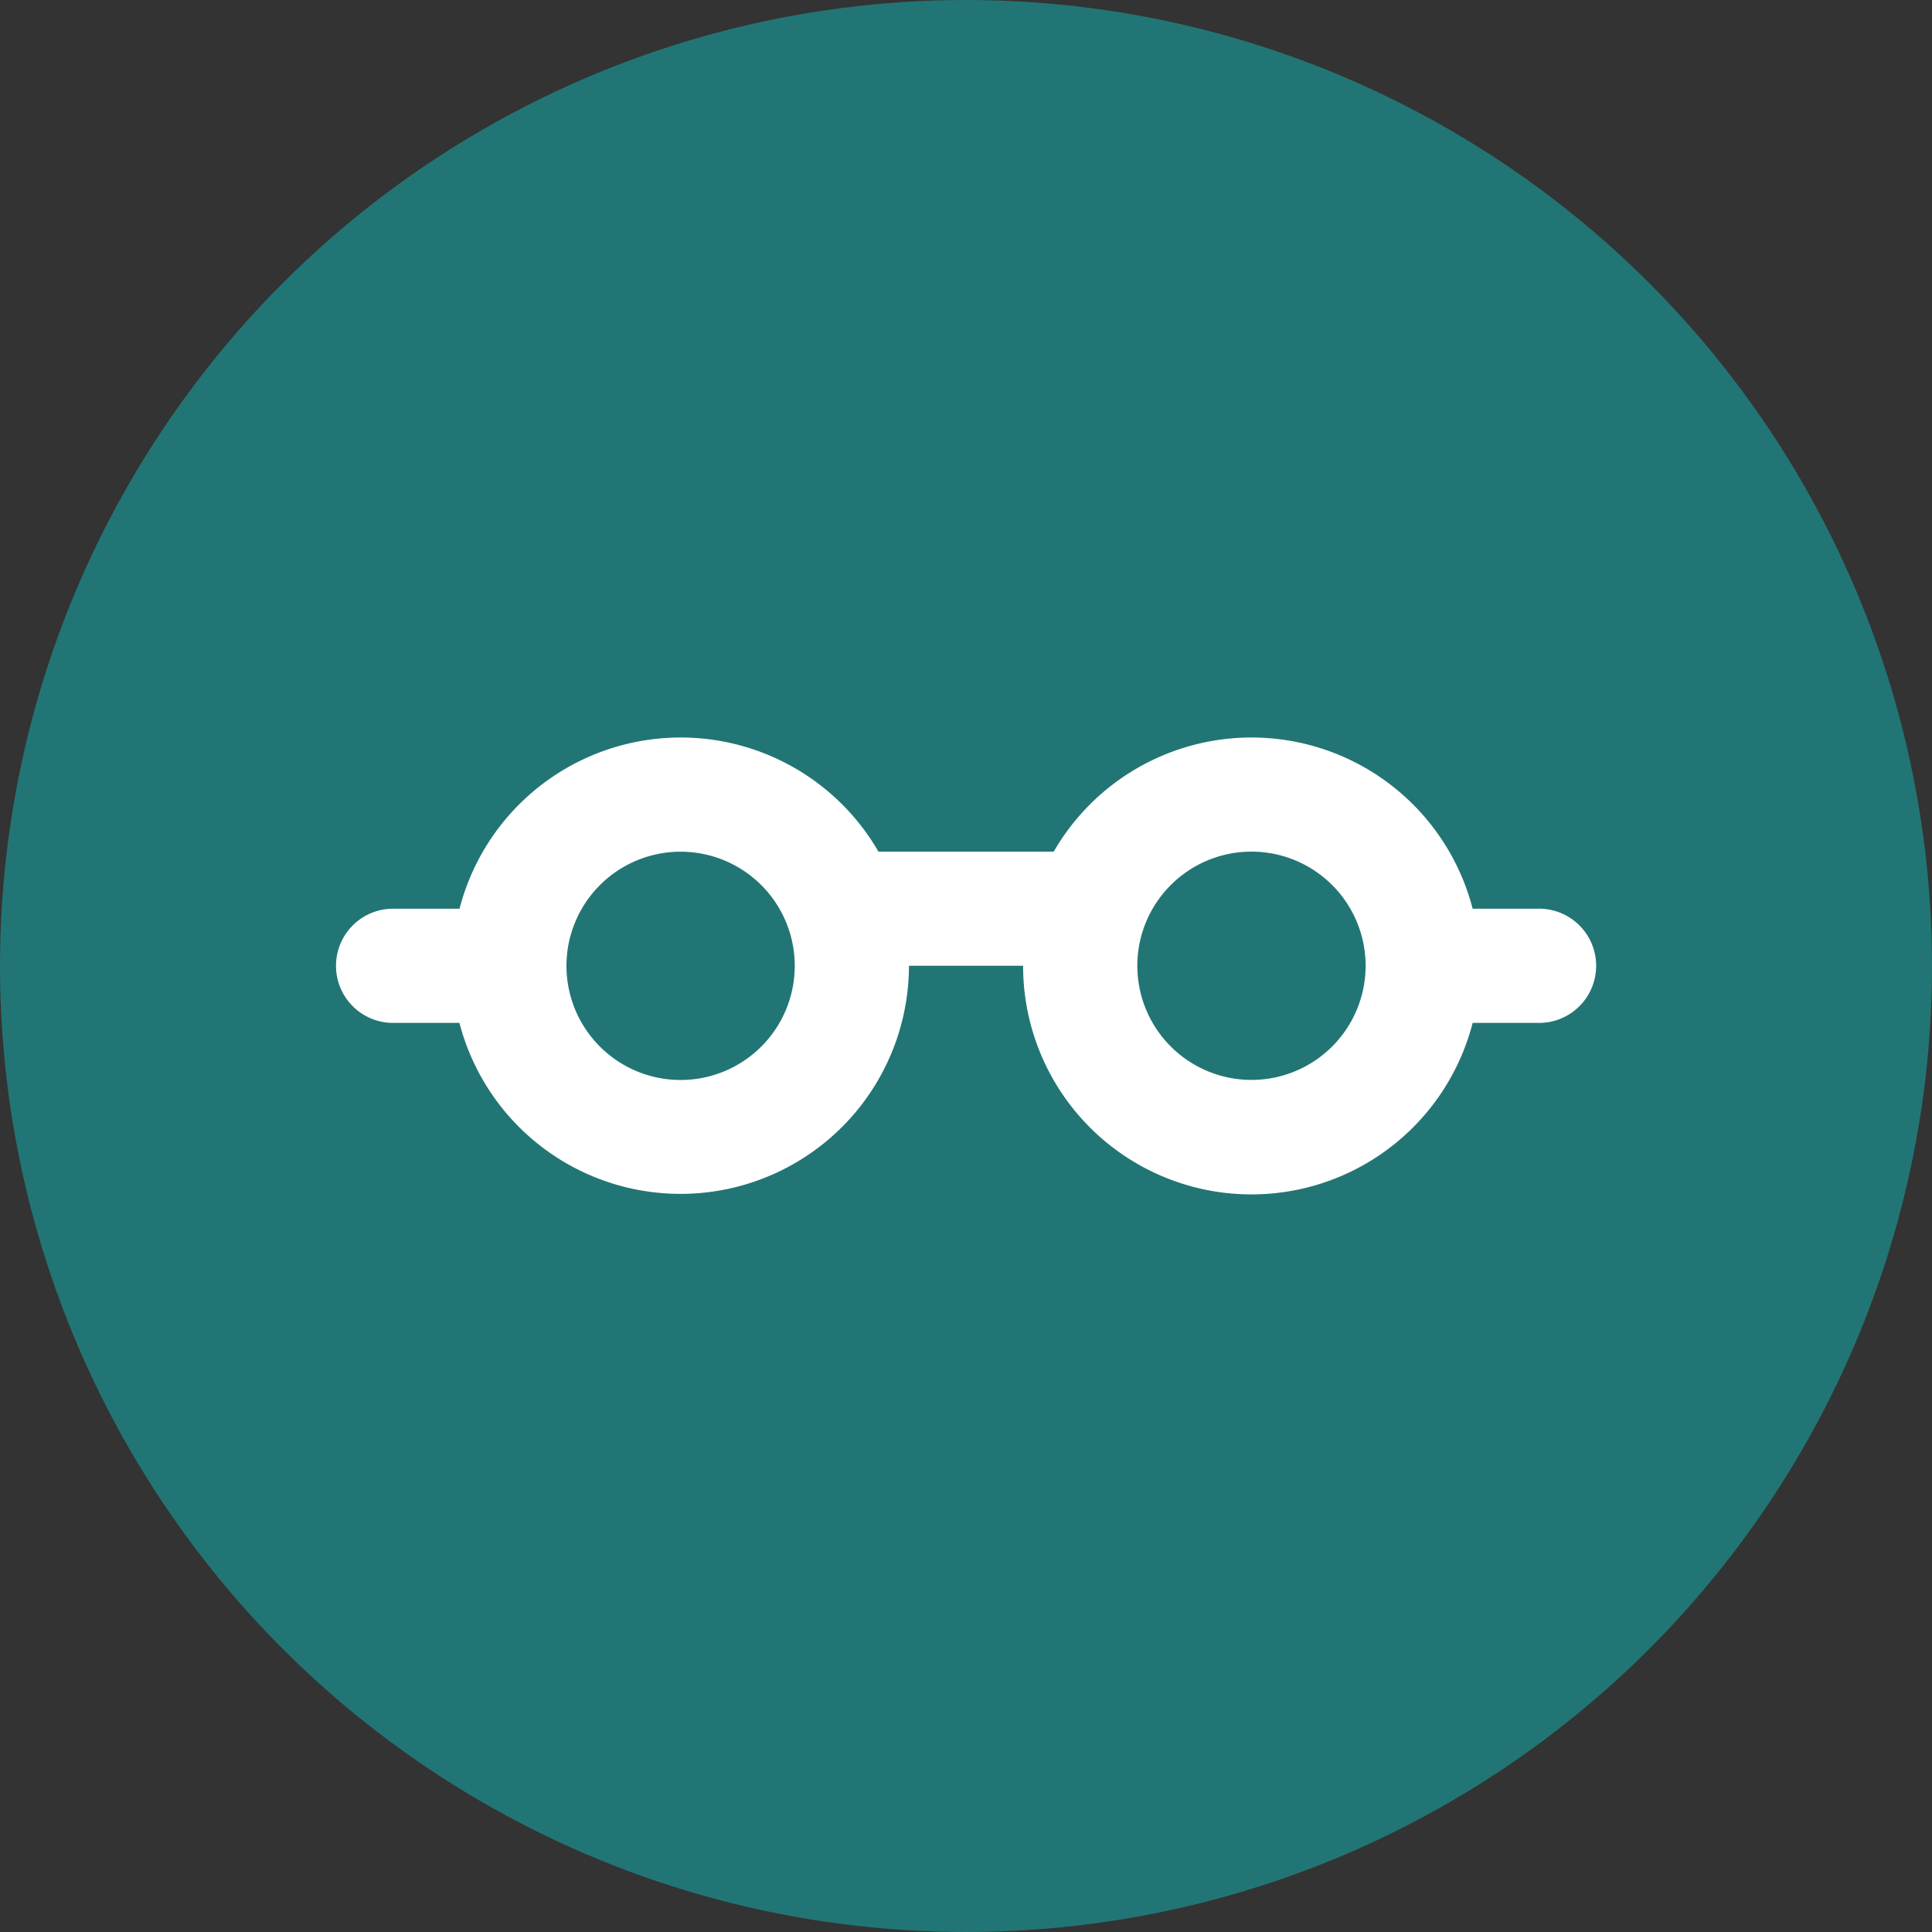 <svg xmlns="http://www.w3.org/2000/svg" width="25" height="25" viewBox="0 0 25 25">
  <rect x="0" y="0" width="25" height="25" fill="#333333" stroke="none"/>
  <g id="Groupe_609" data-name="Groupe 609" transform="translate(-639 -1567.5)">
    <circle id="Ellipse_7" data-name="Ellipse 7" cx="12.5" cy="12.5" r="12.5" transform="translate(639 1567.5)" fill="#227575"/>
    <g id="read" transform="translate(635.375 1513.037)">
      <g id="Groupe_608" data-name="Groupe 608" transform="translate(8 64.007)">
        <path id="Tracé_330" data-name="Tracé 330" d="M12.432,68.438a1.477,1.477,0,1,0-1.477-1.477A1.477,1.477,0,0,0,12.432,68.438Zm2.56-2.955a2.956,2.956,0,0,0-5.421.739H8.739a.739.739,0,1,0,0,1.477H9.57a2.956,2.956,0,0,0,5.817-.739h1.477a2.955,2.955,0,0,0,5.817.739h.832a.739.739,0,1,0,0-1.477h-.832a2.956,2.956,0,0,0-5.421-.739Zm3.35,1.477a1.477,1.477,0,1,0,1.477-1.477A1.477,1.477,0,0,0,18.342,66.961Z" transform="translate(-8 -64.007)" fill="#fff" fill-rule="evenodd"/>
      </g>
    </g>
  </g>
</svg>
